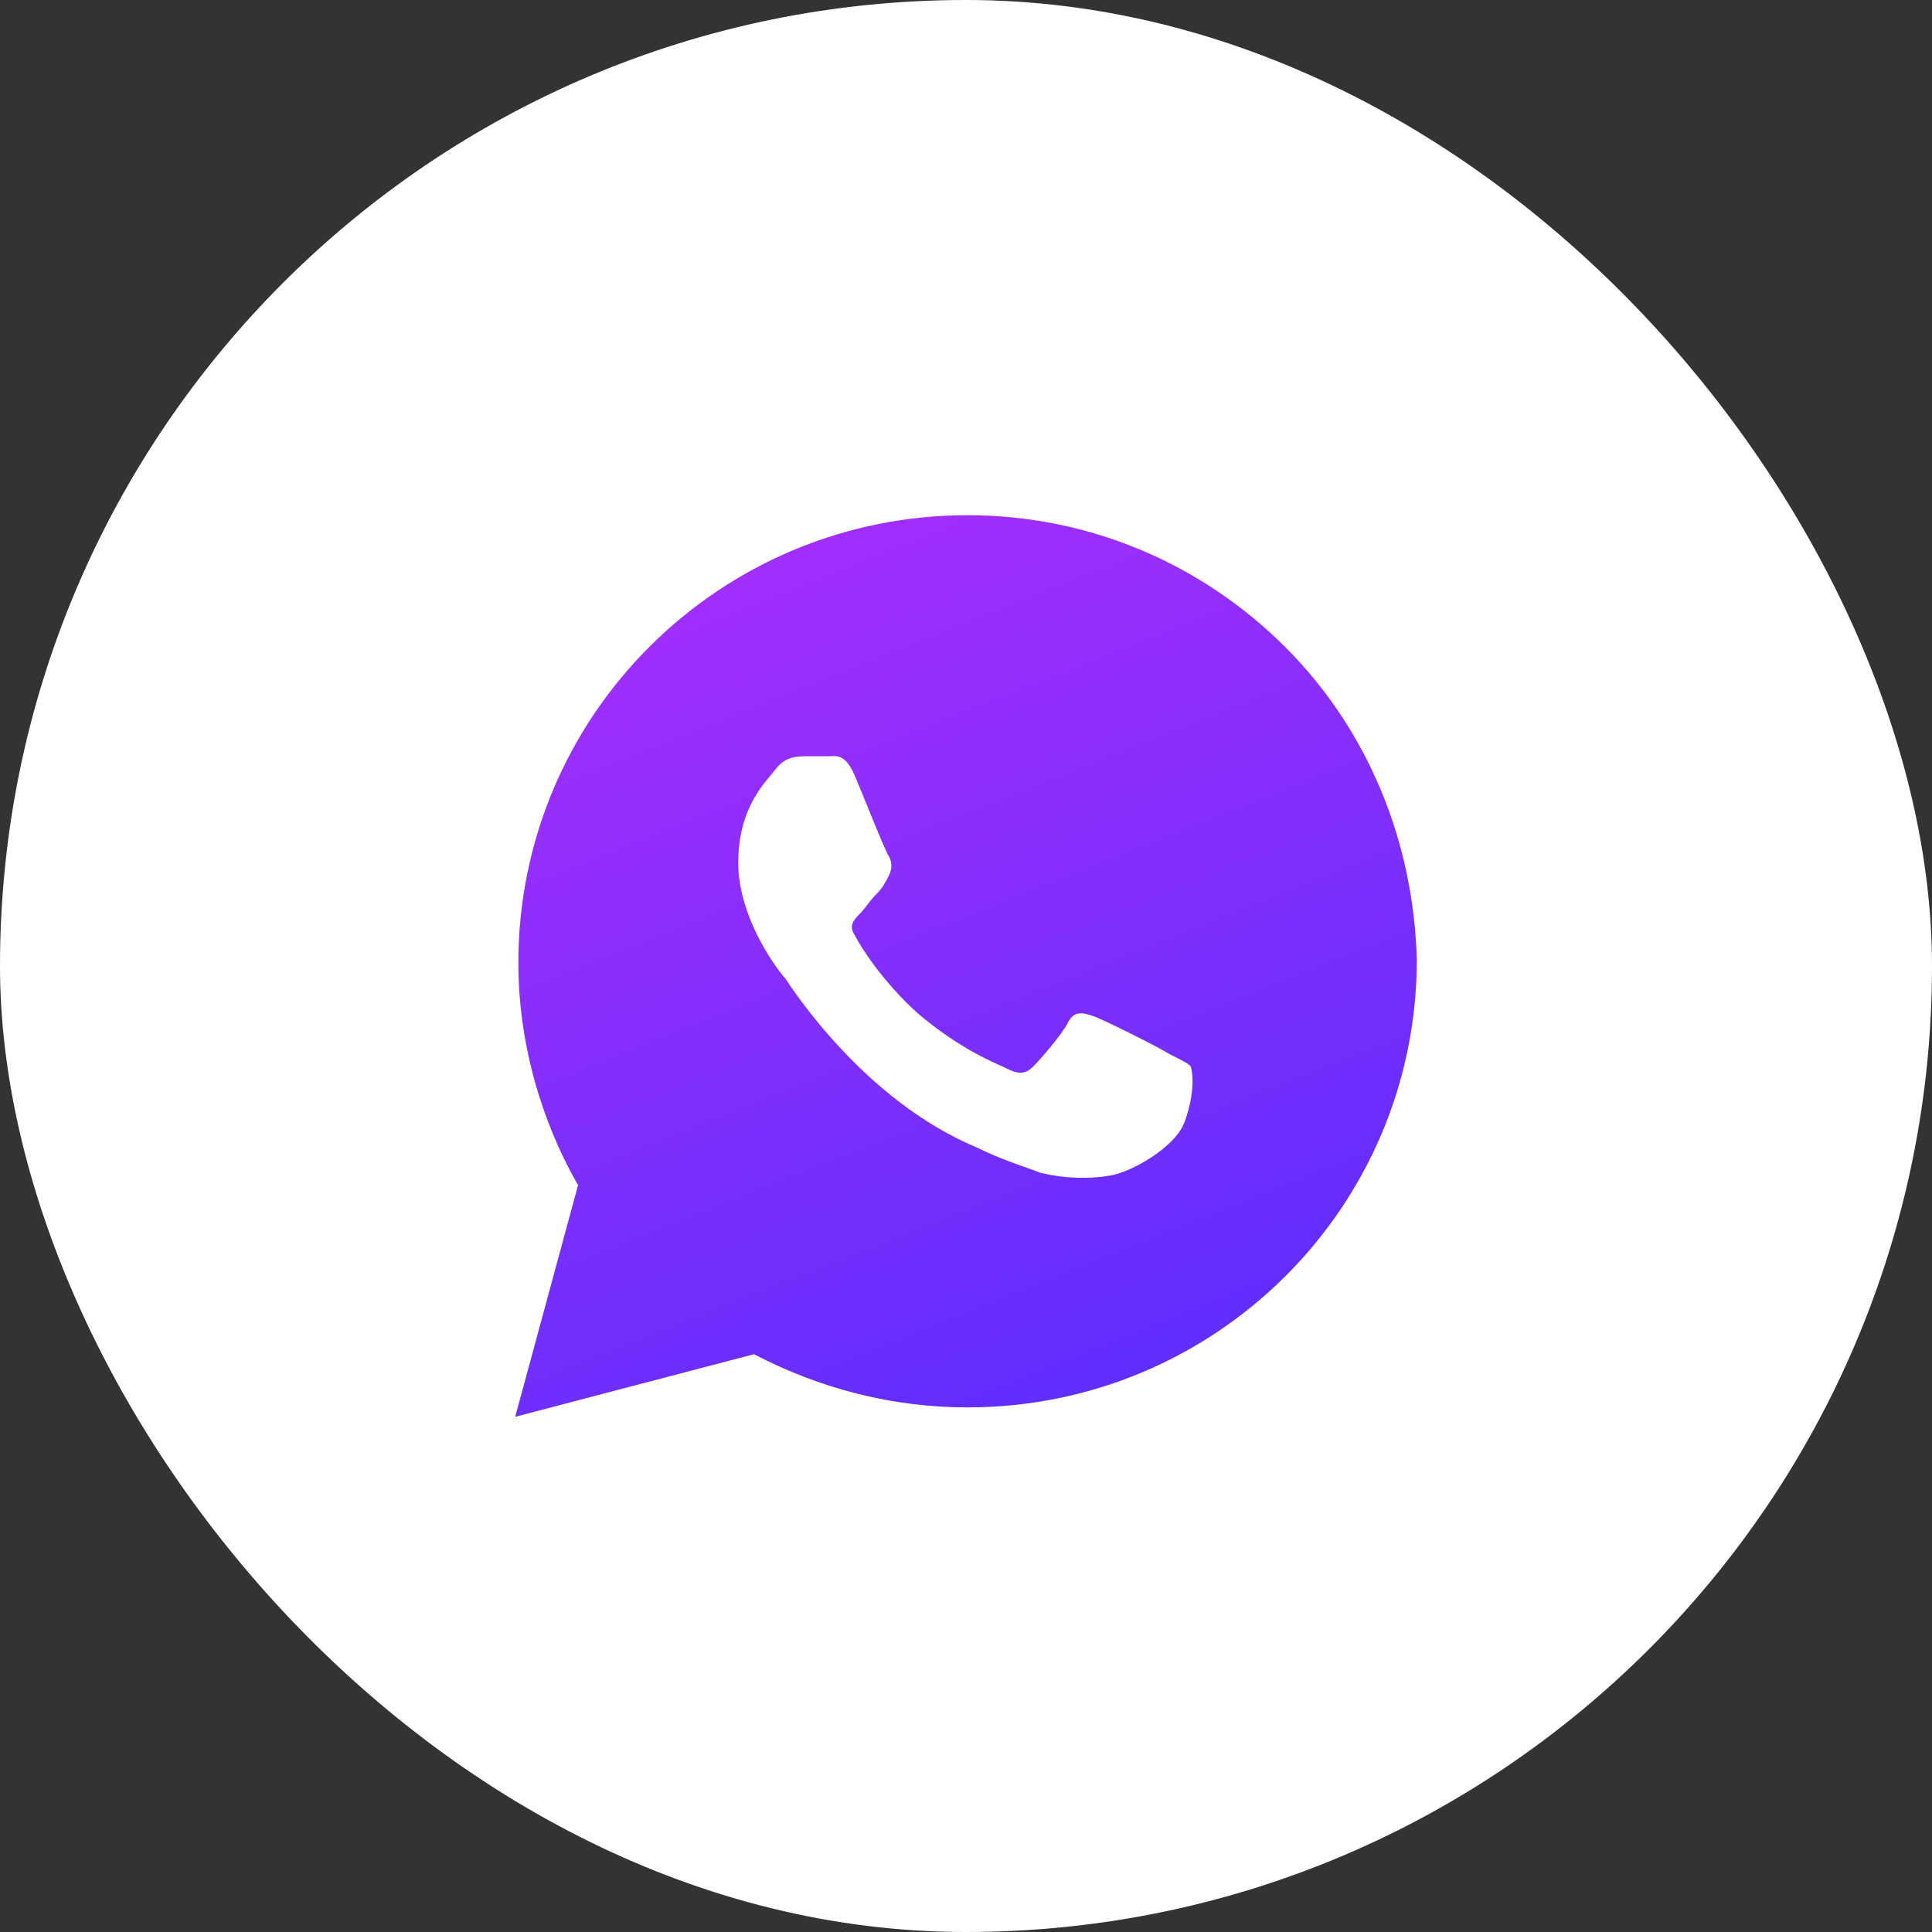 <?xml version="1.0" encoding="UTF-8"?> <svg xmlns="http://www.w3.org/2000/svg" width="30" height="30" viewBox="0 0 30 30" fill="none"><rect x="0" y="0" width="30" height="30" fill="#333333" stroke="none"/><rect width="30" height="30" rx="15" fill="white"></rect><path d="M19.951 10.042C18.634 8.729 16.878 8 15.024 8C11.171 8 8.049 11.111 8.049 14.951C8.049 16.167 8.39 17.382 8.976 18.403L8 22L11.707 21.028C12.732 21.562 13.854 21.854 15.024 21.854C18.878 21.854 22 18.743 22 14.903C21.951 13.104 21.268 11.354 19.951 10.042ZM18.39 17.431C18.244 17.819 17.561 18.208 17.22 18.257C16.927 18.306 16.537 18.306 16.146 18.208C15.902 18.111 15.561 18.014 15.171 17.819C13.415 17.09 12.293 15.34 12.195 15.194C12.098 15.097 11.463 14.271 11.463 13.396C11.463 12.521 11.902 12.132 12.049 11.938C12.195 11.743 12.39 11.743 12.537 11.743C12.634 11.743 12.78 11.743 12.878 11.743C12.976 11.743 13.122 11.694 13.268 12.035C13.415 12.375 13.756 13.25 13.805 13.299C13.854 13.396 13.854 13.493 13.805 13.59C13.756 13.688 13.707 13.785 13.61 13.882C13.512 13.979 13.415 14.125 13.366 14.174C13.268 14.271 13.171 14.368 13.268 14.514C13.366 14.708 13.707 15.243 14.244 15.729C14.927 16.312 15.463 16.507 15.659 16.604C15.854 16.701 15.951 16.653 16.049 16.556C16.146 16.458 16.488 16.069 16.585 15.875C16.683 15.681 16.829 15.729 16.976 15.778C17.122 15.826 18 16.264 18.146 16.361C18.341 16.458 18.439 16.507 18.488 16.556C18.537 16.701 18.537 17.042 18.39 17.431Z" fill="url(#paint0_linear_599_44)"></path><defs><linearGradient id="paint0_linear_599_44" x1="7.571" y1="10.41" x2="13.435" y2="25.149" gradientUnits="userSpaceOnUse"><stop stop-color="#A22EFD"></stop><stop offset="1" stop-color="#572EFD"></stop></linearGradient></defs></svg> 